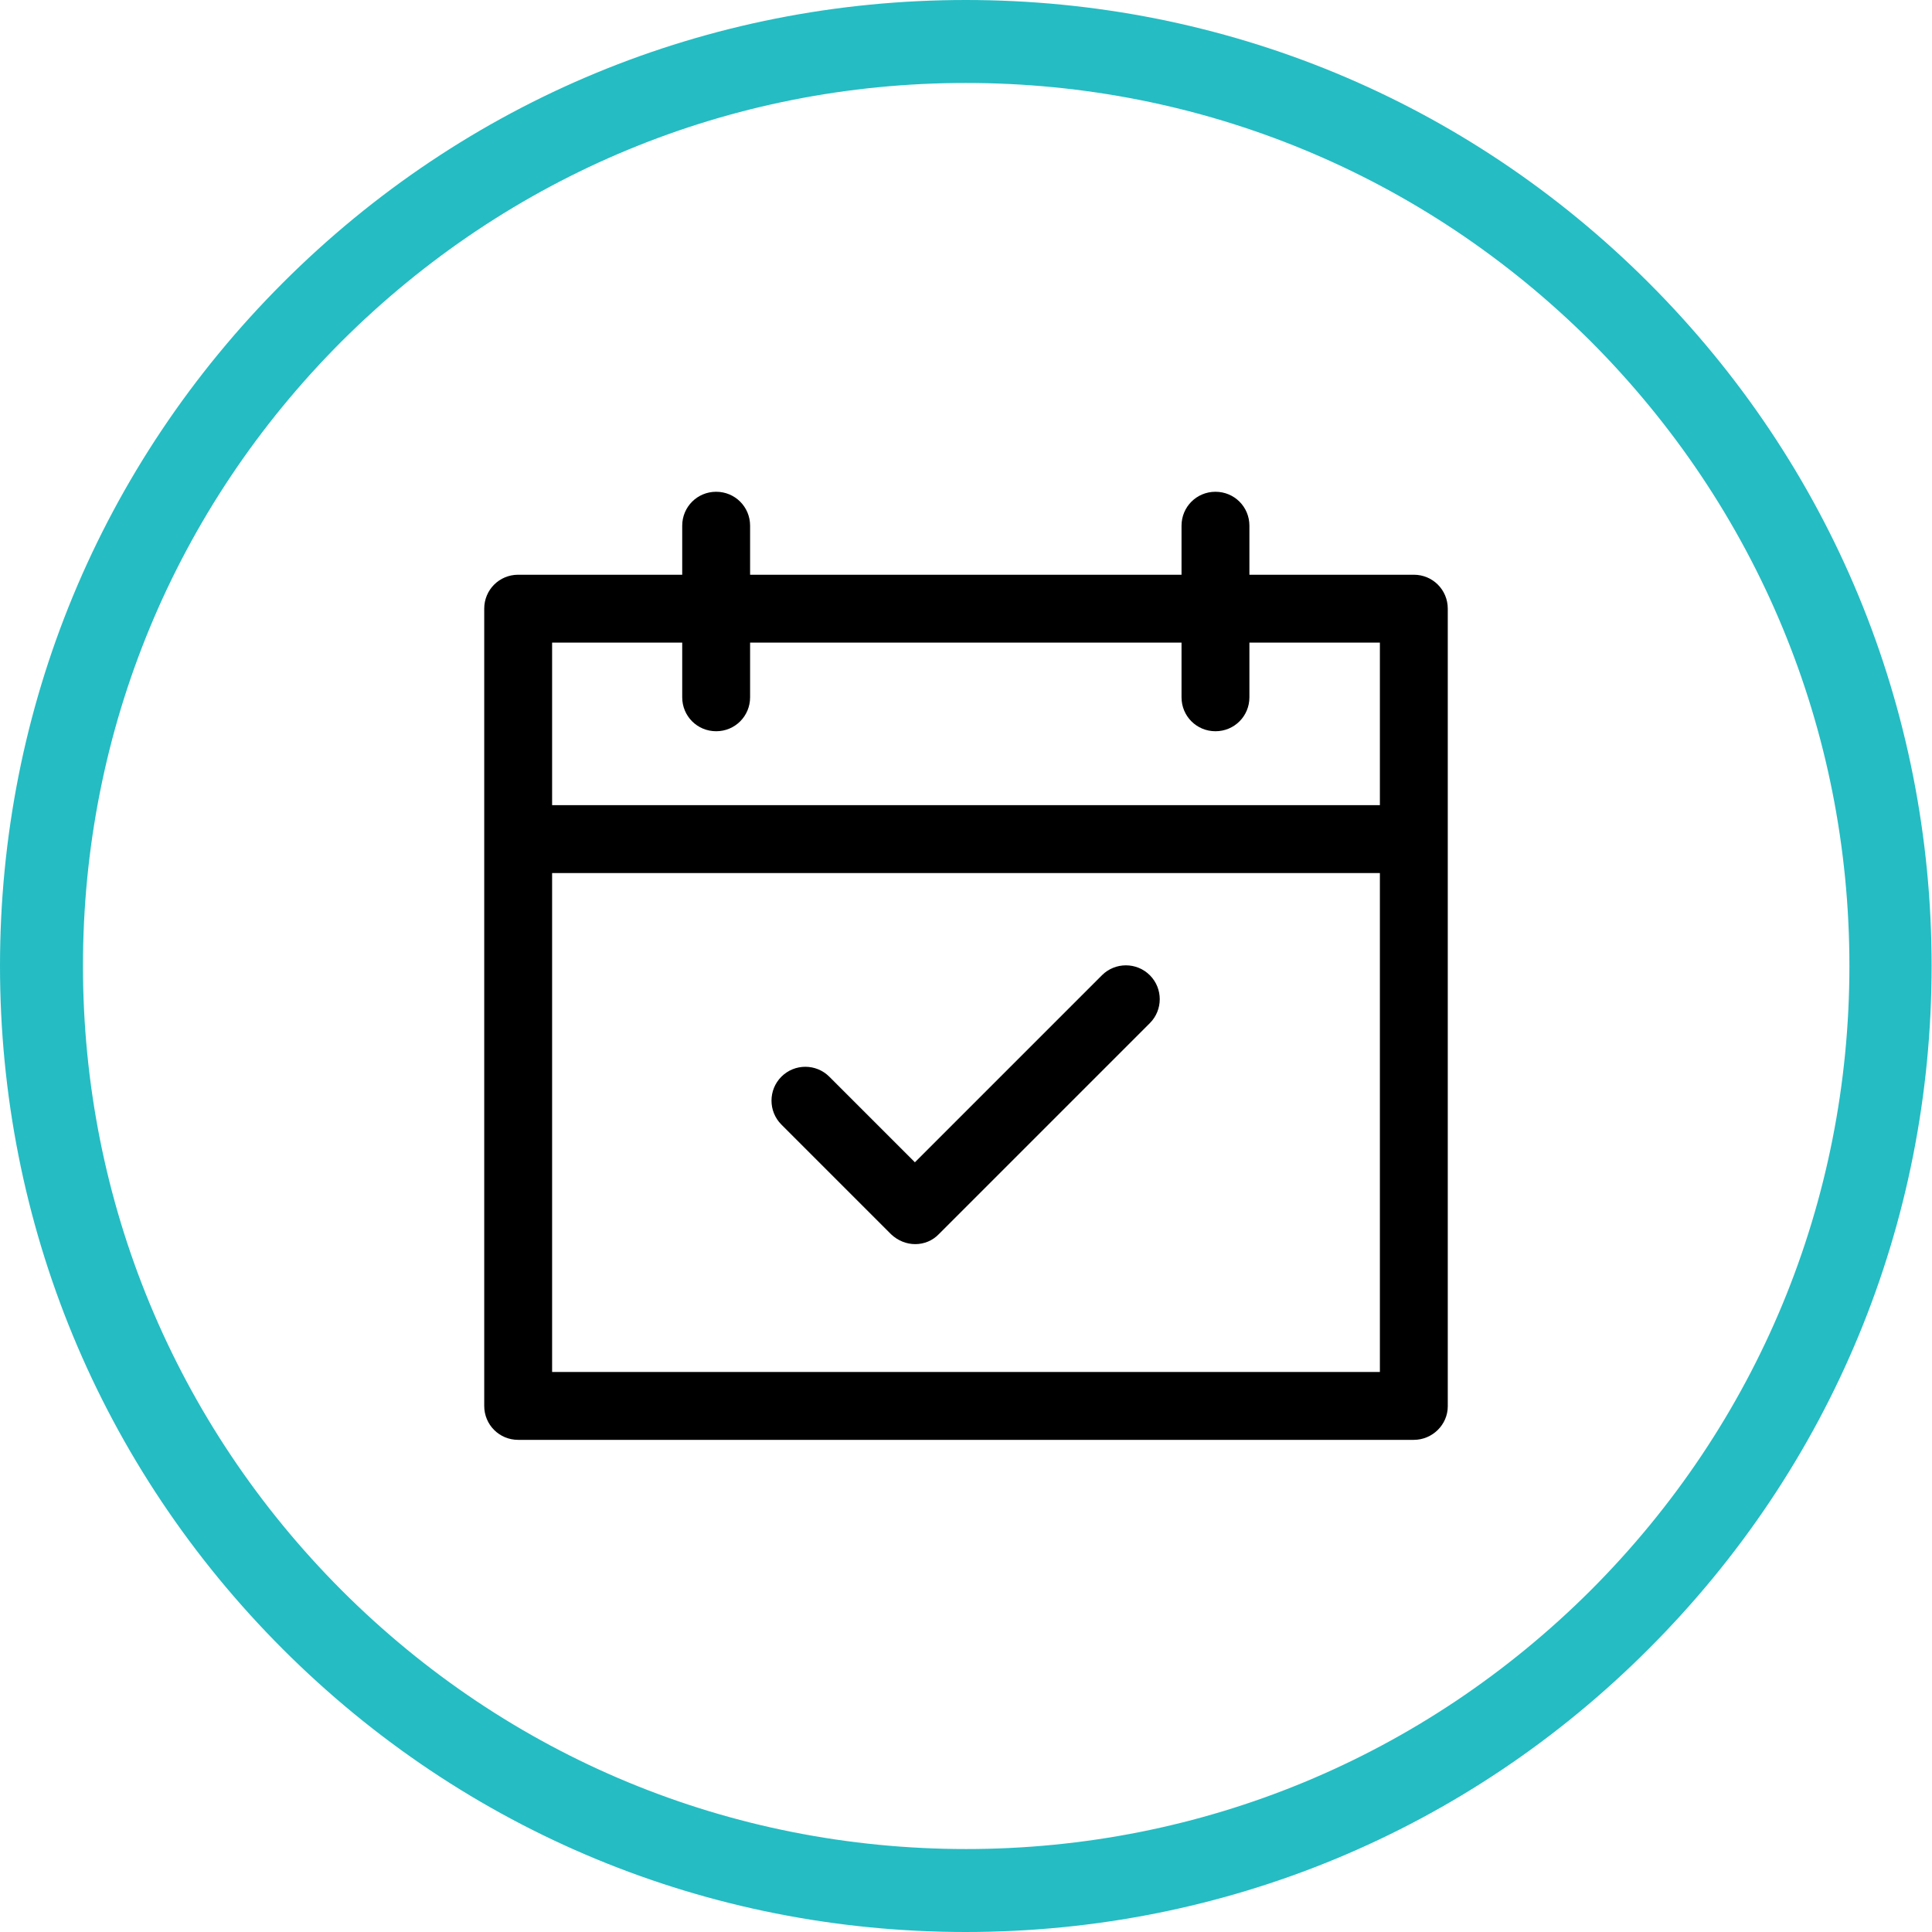 <svg xmlns="http://www.w3.org/2000/svg" viewBox="0 0 512.3 512.3" overflow="visible">
  <defs/>
  <path d="M256.1 512.3c-68.4 0-132.7-26.6-181.1-75S0 324.5 0 256.1 26.6 123.4 75 75C123.4 26.6 187.7 0 256.1 0s132.7 26.6 181.1 75c48.4 48.4 75 112.7 75 181.1s-26.6 132.7-75 181.1c-48.3 48.4-112.7 75.1-181.1 75.1zm0-490.3c-62.5 0-121.3 24.4-165.6 68.6C46.4 134.8 22 193.6 22 256.1s24.4 121.3 68.6 165.6c44.2 44.2 103 68.6 165.6 68.6 62.5 0 121.3-24.4 165.6-68.6 44.2-44.2 68.6-103 68.6-165.6S466 134.8 421.8 90.5C377.5 46.4 318.7 22 256.1 22z" fill="#25bcc3"/>
  <path d="M374.9 381.8H137.4c-5 0-9-4-9-9V161.4c0-5 4-9 9-9h237.5c5 0 9 4 9 9v211.5c0 4.9-4.1 8.9-9 8.9zm-228.5-18h219.5V170.4H146.4v193.4z"/>
  <path d="M371.8 231.5H140.5c-5 0-9-4-9-9s4-9 9-9h231.3c5 0 9 4 9 9s-4 9-9 9zM189.9 193.9c-5 0-9-4-9-9v-45.5c0-5 4-9 9-9s9 4 9 9v45.5c0 5-4 9-9 9zM322.3 193.9c-5 0-9-4-9-9v-45.5c0-5 4-9 9-9s9 4 9 9v45.5c0 5-4 9-9 9z"/>
  <g>
    <path d="M242.7 329.9c-2.3 0-4.6-.9-6.4-2.6l-29.1-29.1c-3.5-3.5-3.5-9.2 0-12.7s9.2-3.5 12.7 0l22.7 22.7 49.6-49.6c3.5-3.5 9.2-3.5 12.7 0s3.5 9.2 0 12.7L249 327.2c-1.7 1.8-4 2.7-6.3 2.7z"/>
  </g>
</svg>
